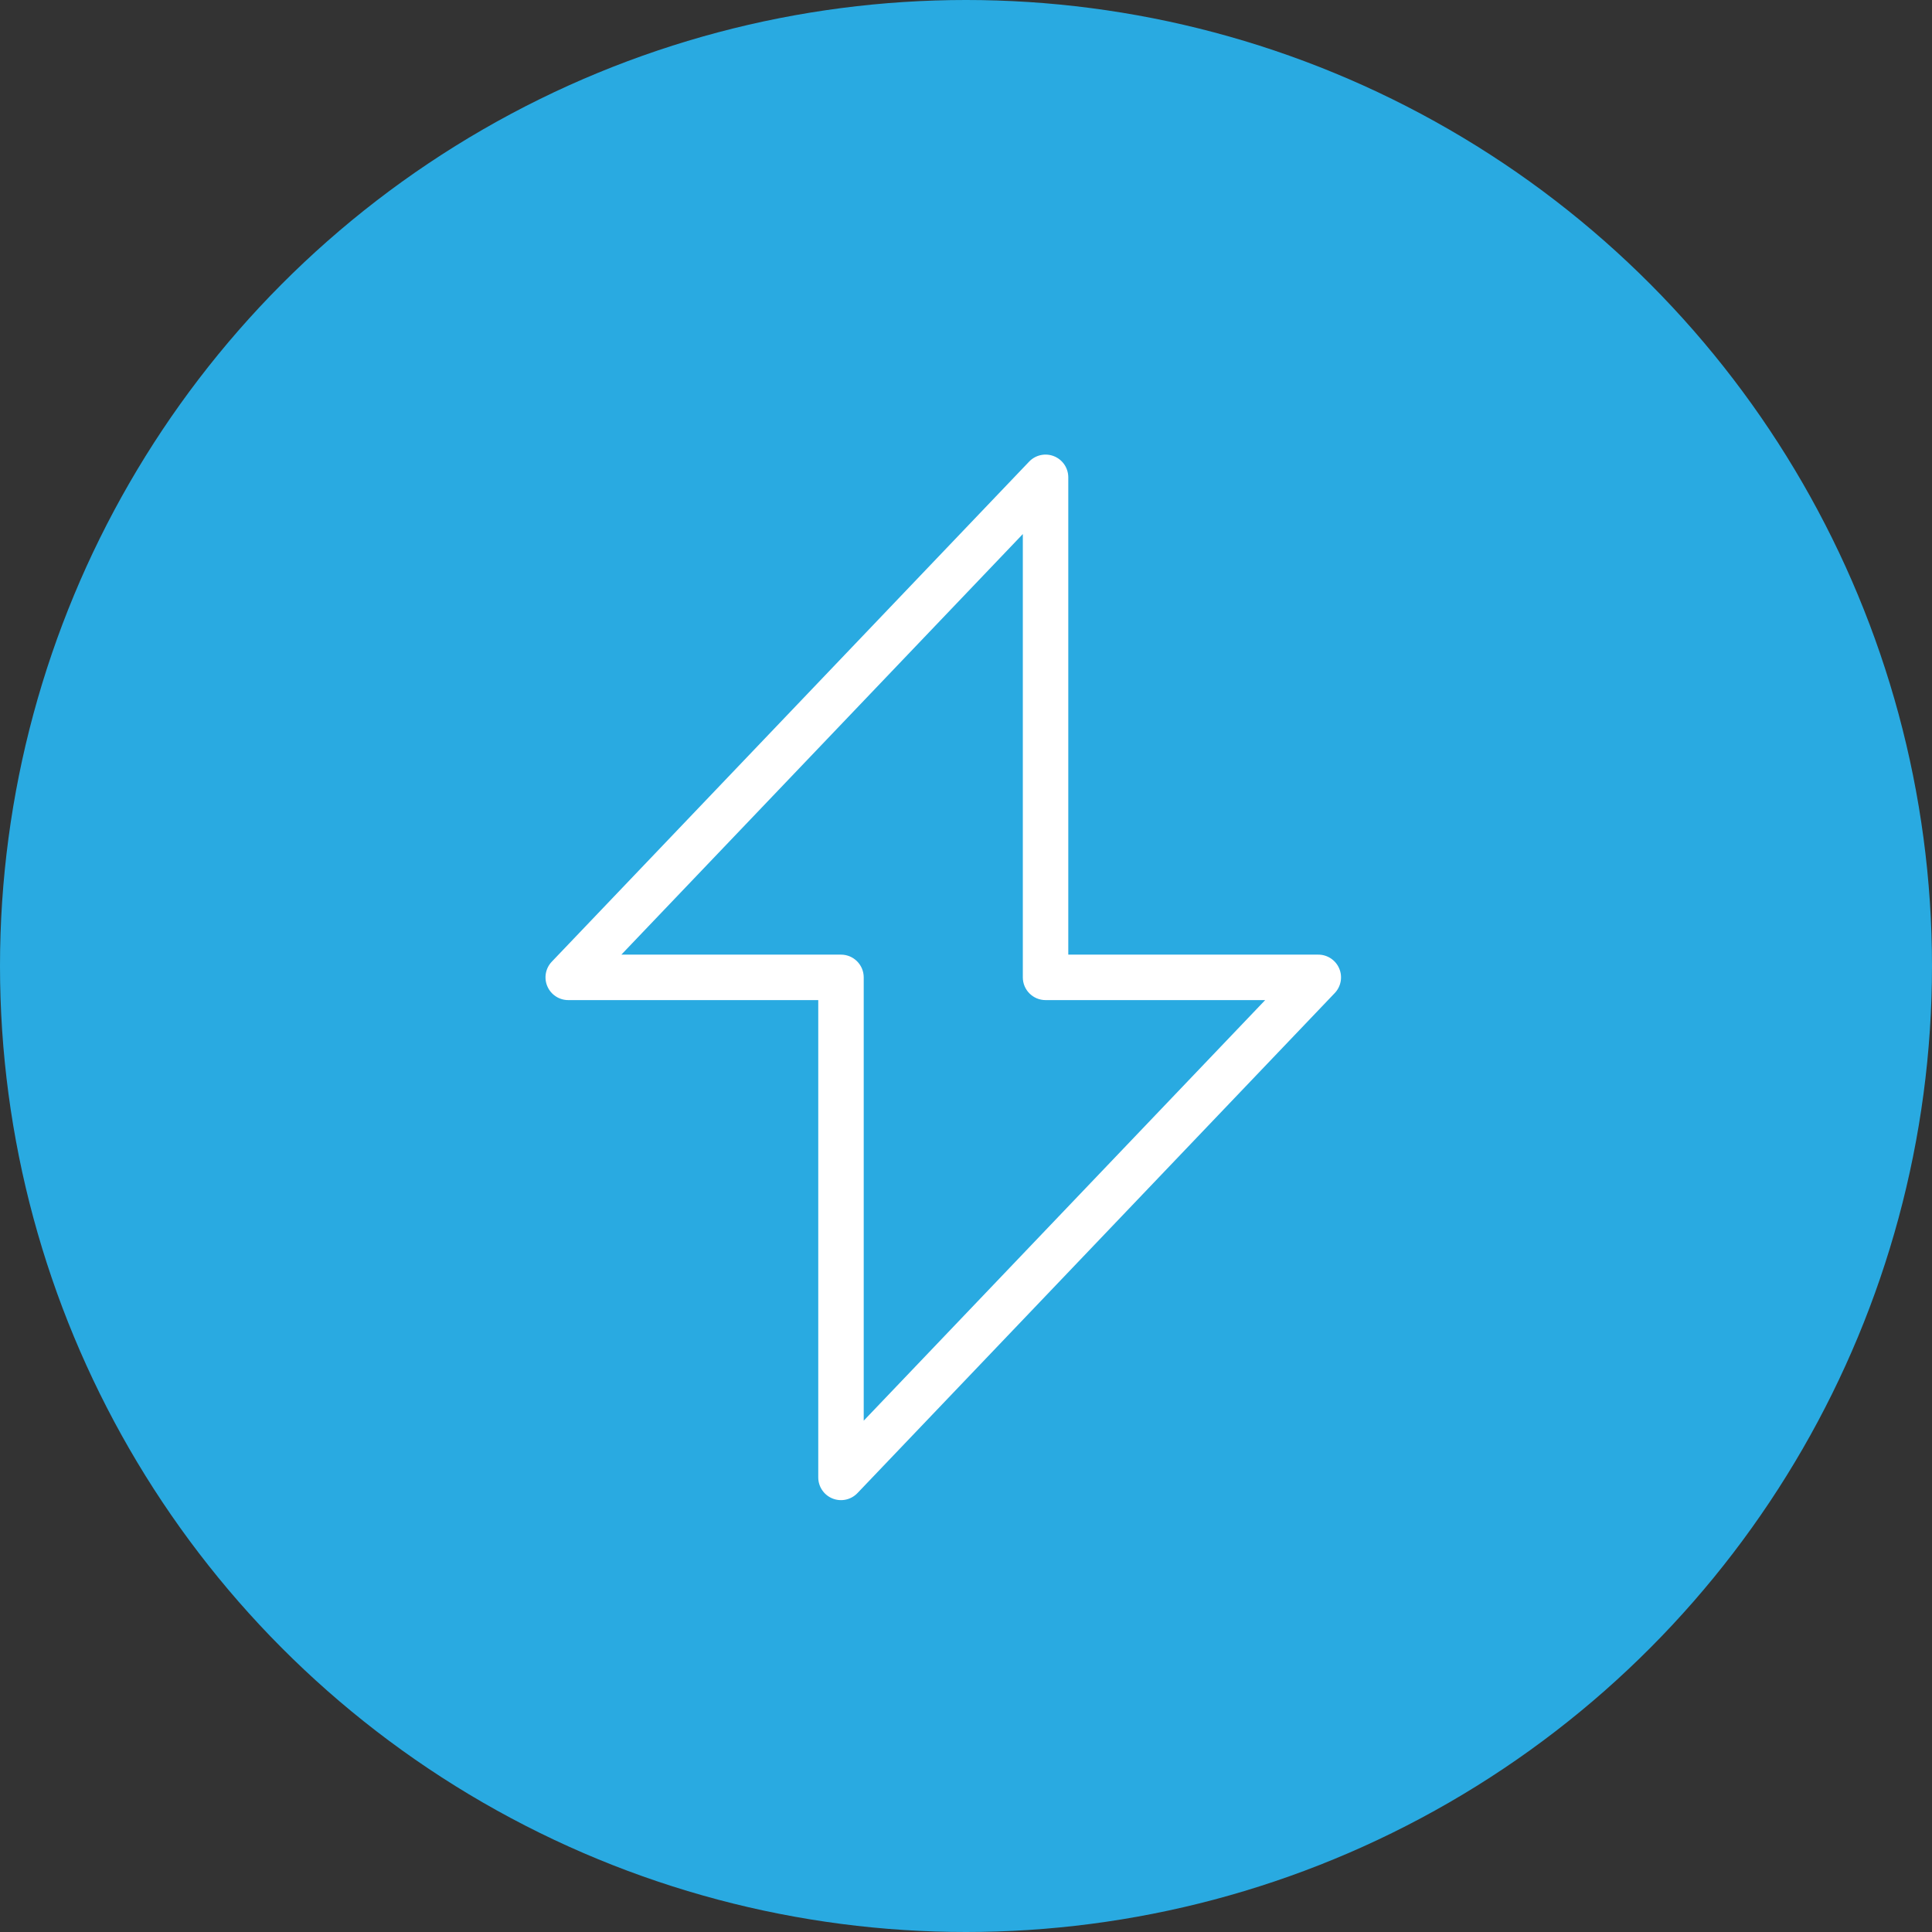 <?xml version="1.0" encoding="UTF-8"?> <svg xmlns="http://www.w3.org/2000/svg" width="85" height="85" viewBox="0 0 85 85" fill="none"><rect x="0" y="0" width="85" height="85" fill="#333333" stroke="none"/> <circle cx="42.5" cy="42.5" r="42.5" fill="#29AAE1"></circle> <path fill-rule="evenodd" clip-rule="evenodd" d="M46.372 20.072C46.751 20.224 47 20.591 47 21V42H58C58.4 42 58.762 42.239 58.919 42.607C59.077 42.975 59 43.401 58.723 43.691L37.723 65.691C37.441 65.986 37.008 66.08 36.628 65.928C36.249 65.776 36 65.409 36 65V44H25C24.6 44 24.238 43.761 24.081 43.393C23.923 43.026 24 42.599 24.277 42.31L45.277 20.31C45.559 20.014 45.993 19.92 46.372 20.072ZM27.337 42H37C37.552 42 38 42.448 38 43V62.504L55.663 44H46C45.448 44 45 43.552 45 43V23.496L27.337 42Z" fill="white"></path> </svg> 
